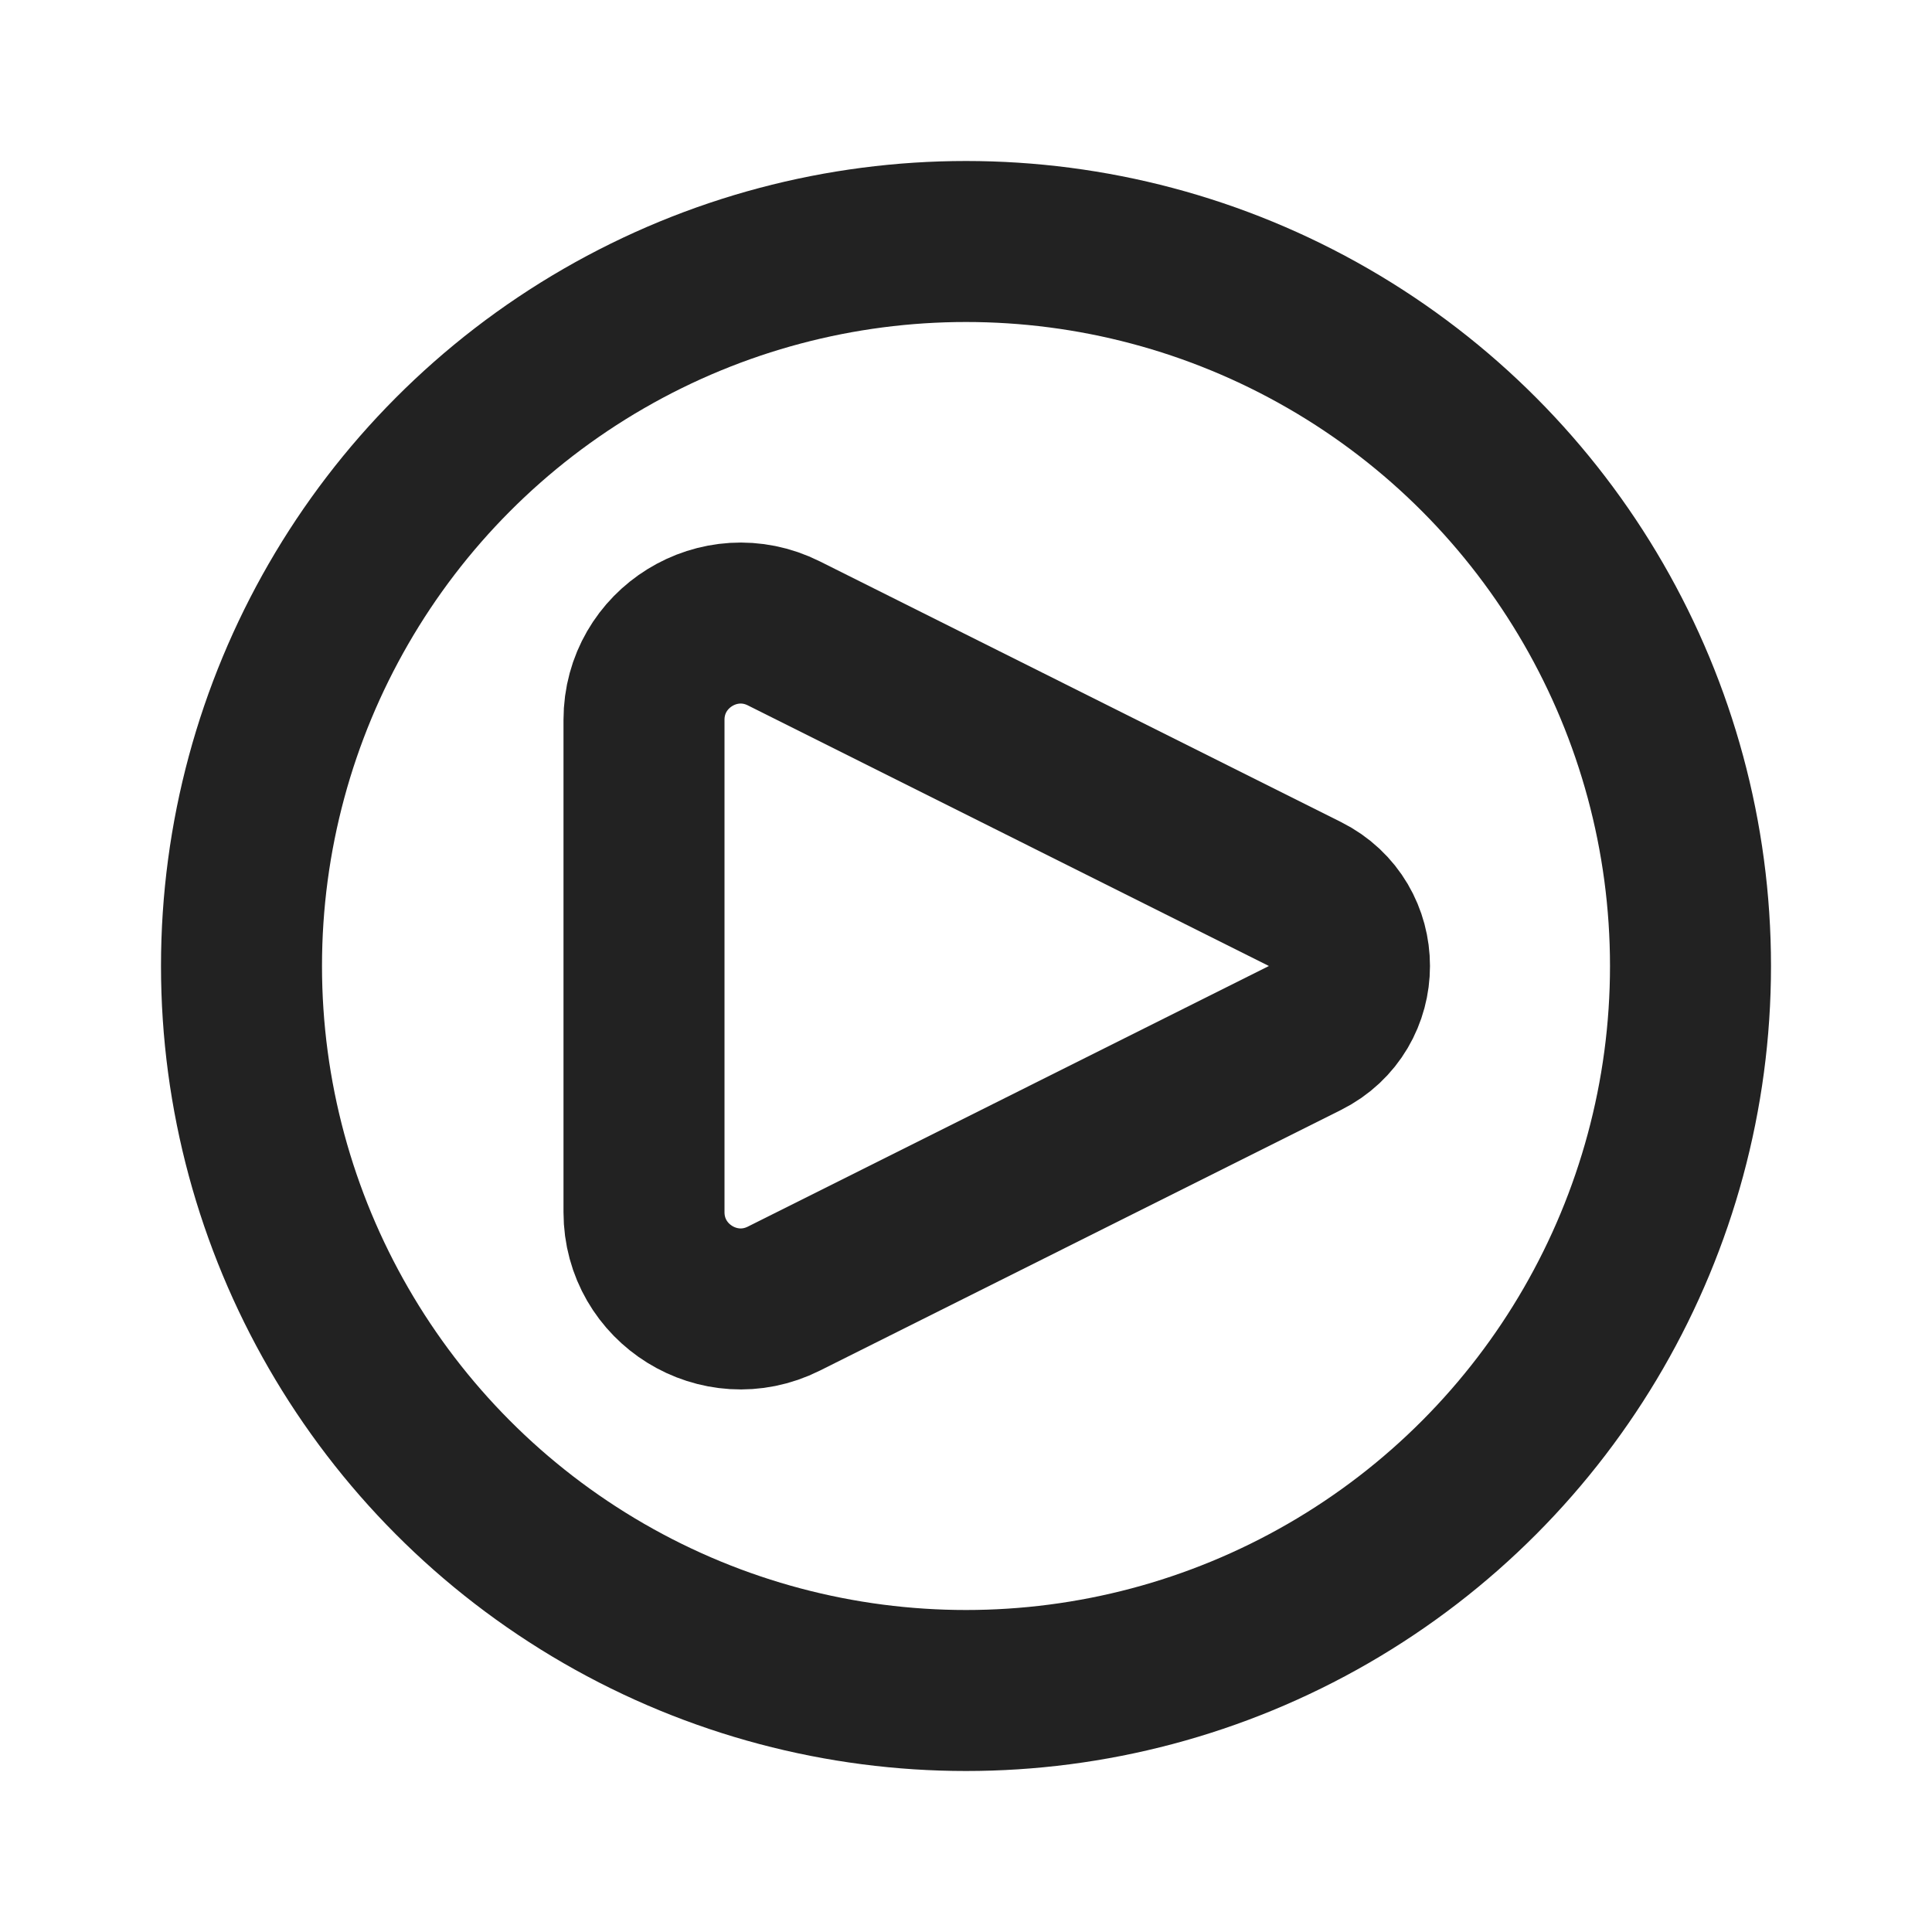 <svg xmlns="http://www.w3.org/2000/svg" width="24" height="24" viewBox="0 0 24 24" fill="none">
	<path d="M16.211 11.106L9.737 7.868C8.939 7.469 8 8.05 8 8.942V15.058C8 15.95 8.939 16.531 9.737 16.132L16.211 12.894C16.948 12.526 16.948 11.474 16.211 11.106Z" stroke="#222222" stroke-width="2" stroke-linecap="round" stroke-linejoin="round" />
	<circle cx="12" cy="12" r="9" stroke="#222222" stroke-width="2" />
</svg>
